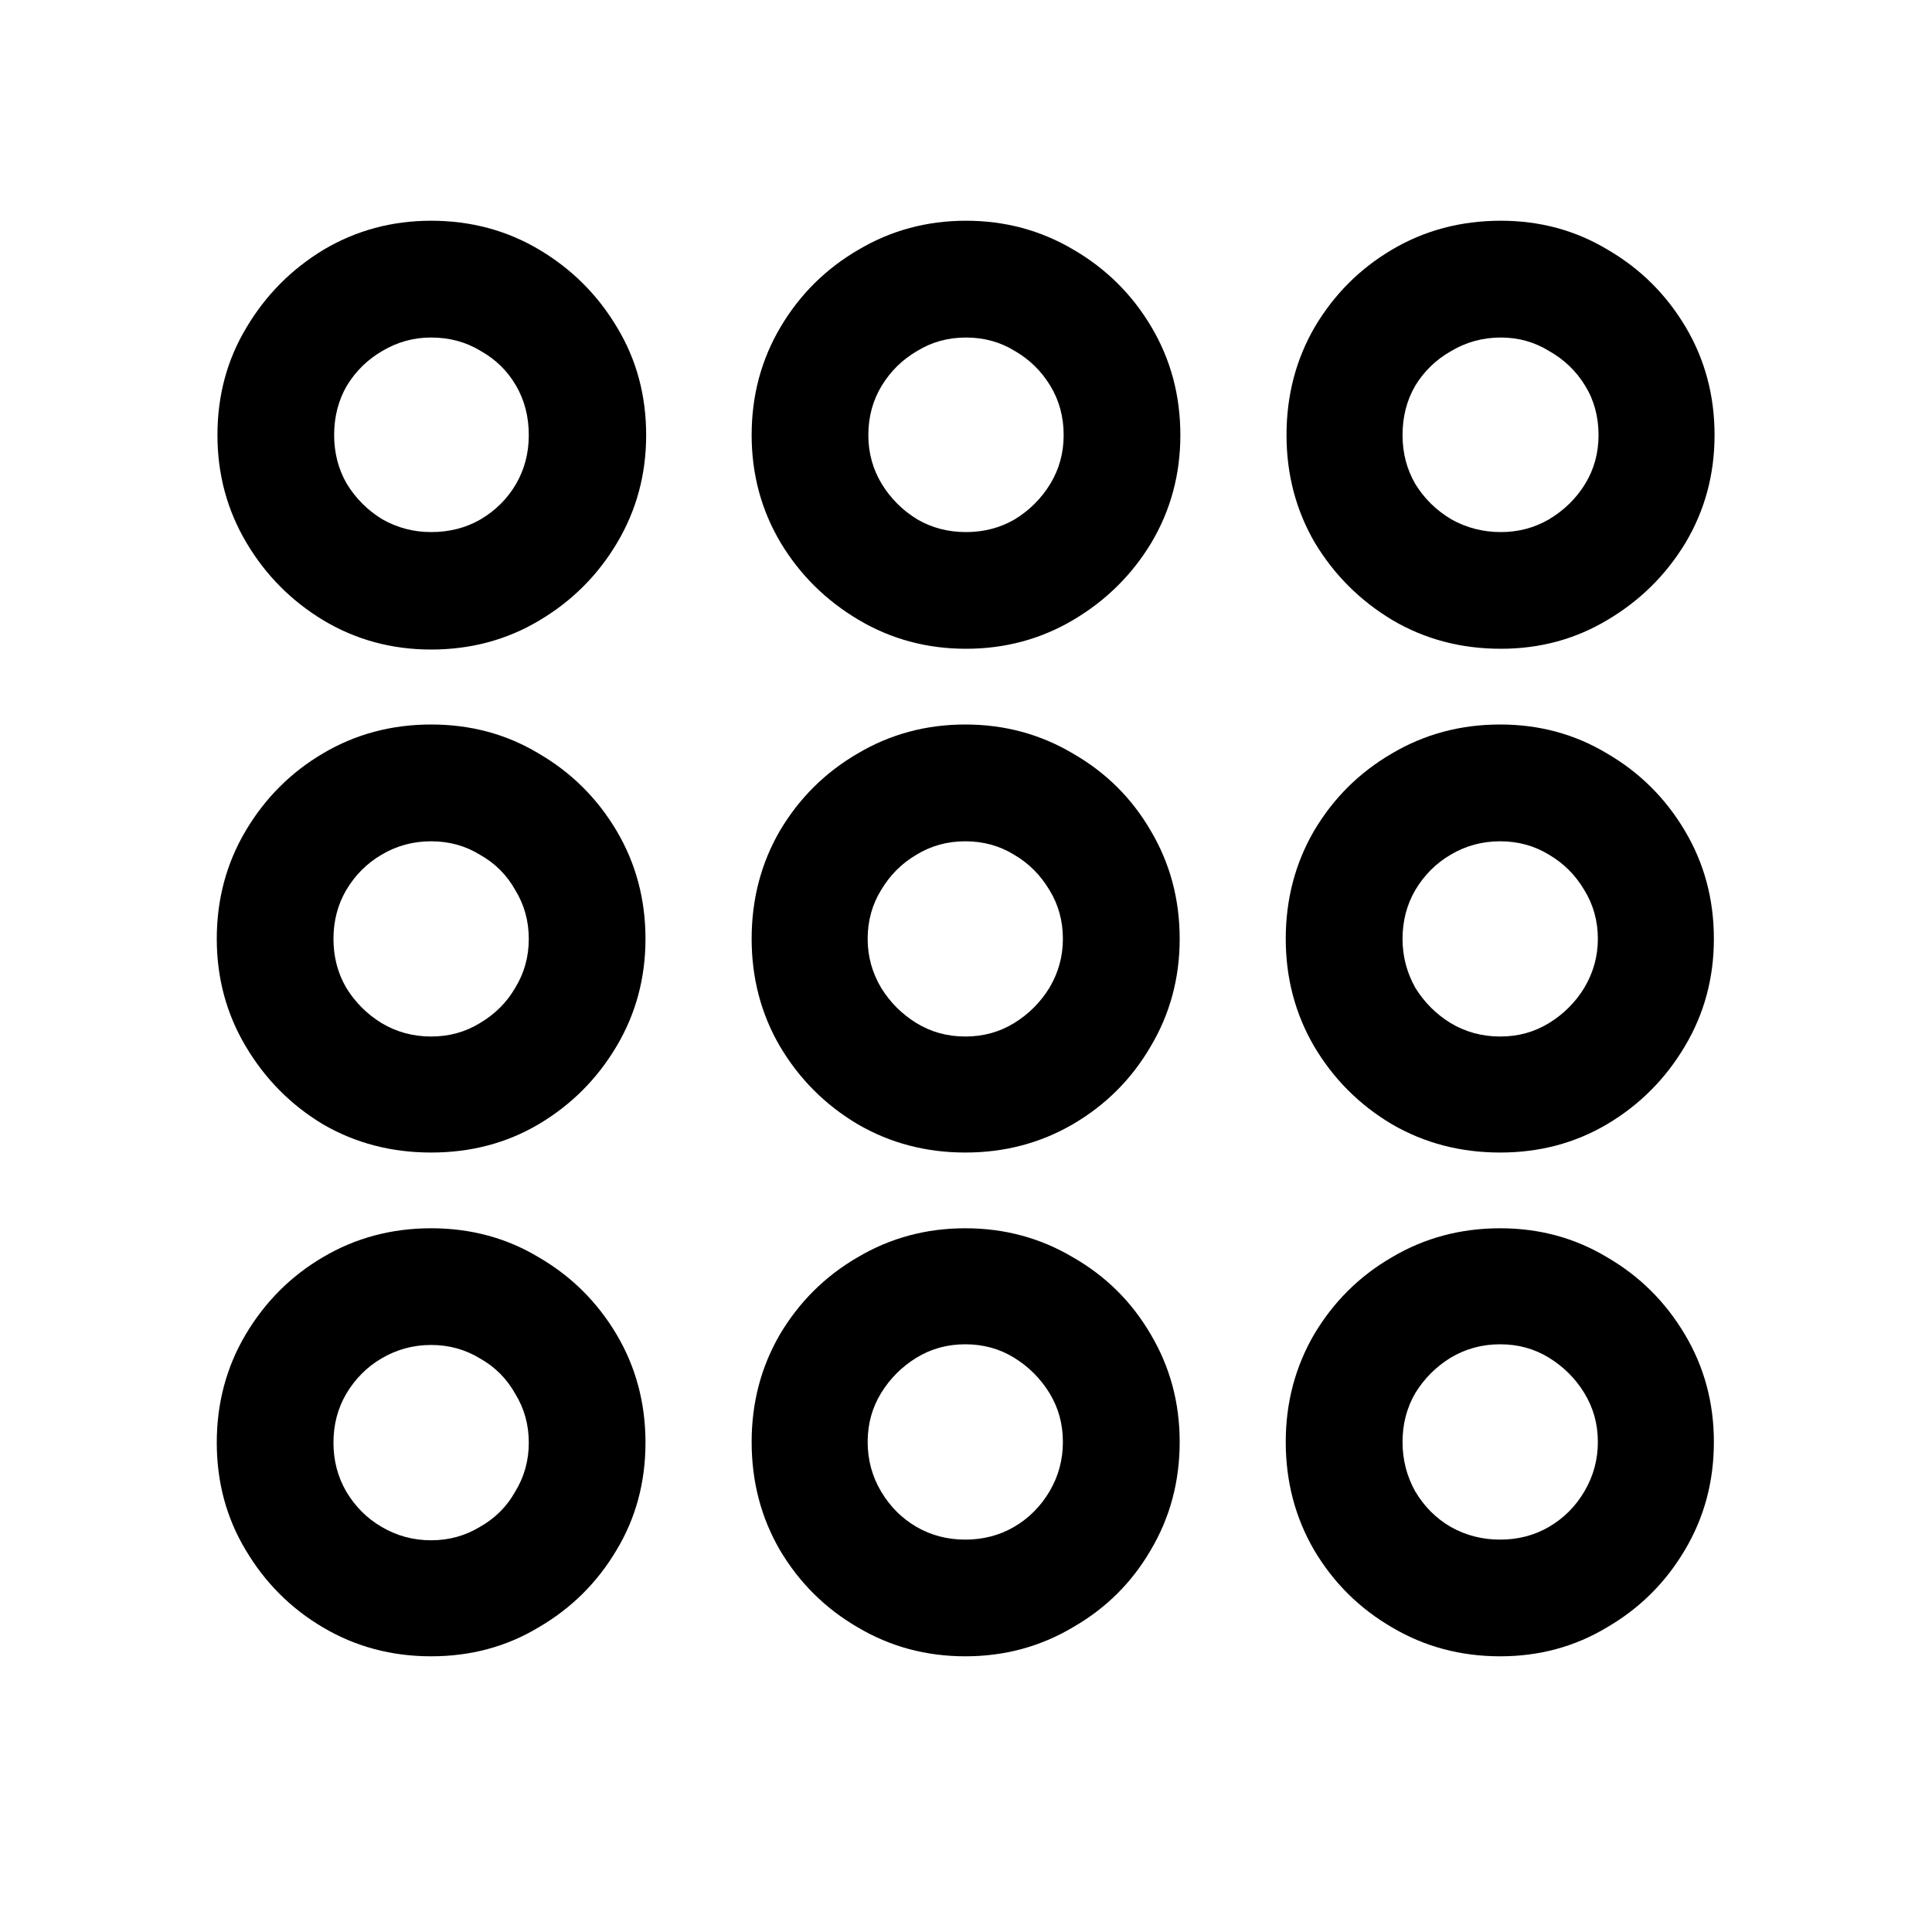 <svg viewBox="0 0 20 20" fill="none" xmlns="http://www.w3.org/2000/svg">
    <g clip-path="url(#clip0_3970_28697)">
        <path
            d="M4.463 6.724C4.058 6.724 3.687 6.624 3.35 6.423C3.018 6.223 2.751 5.955 2.551 5.618C2.351 5.281 2.251 4.91 2.251 4.504C2.251 4.094 2.351 3.723 2.551 3.391C2.751 3.054 3.018 2.786 3.35 2.585C3.687 2.385 4.058 2.285 4.463 2.285C4.873 2.285 5.247 2.385 5.583 2.585C5.92 2.786 6.189 3.054 6.389 3.391C6.589 3.723 6.689 4.094 6.689 4.504C6.689 4.91 6.589 5.281 6.389 5.618C6.189 5.955 5.92 6.223 5.583 6.423C5.247 6.624 4.873 6.724 4.463 6.724ZM4.463 5.508C4.653 5.508 4.824 5.464 4.976 5.376C5.132 5.283 5.254 5.161 5.342 5.01C5.43 4.858 5.474 4.69 5.474 4.504C5.474 4.314 5.43 4.143 5.342 3.992C5.254 3.84 5.132 3.721 4.976 3.633C4.824 3.54 4.653 3.494 4.463 3.494C4.282 3.494 4.114 3.54 3.958 3.633C3.806 3.721 3.684 3.84 3.591 3.992C3.503 4.143 3.459 4.314 3.459 4.504C3.459 4.69 3.503 4.858 3.591 5.01C3.684 5.161 3.806 5.283 3.958 5.376C4.114 5.464 4.282 5.508 4.463 5.508ZM10 6.716C9.595 6.716 9.224 6.616 8.887 6.416C8.55 6.216 8.281 5.95 8.081 5.618C7.881 5.281 7.781 4.91 7.781 4.504C7.781 4.094 7.881 3.721 8.081 3.384C8.281 3.047 8.55 2.781 8.887 2.585C9.224 2.385 9.595 2.285 10 2.285C10.405 2.285 10.776 2.385 11.113 2.585C11.45 2.781 11.719 3.047 11.919 3.384C12.119 3.721 12.219 4.094 12.219 4.504C12.219 4.91 12.119 5.281 11.919 5.618C11.719 5.95 11.45 6.216 11.113 6.416C10.776 6.616 10.405 6.716 10 6.716ZM10 5.508C10.185 5.508 10.354 5.464 10.505 5.376C10.657 5.283 10.779 5.161 10.872 5.01C10.964 4.858 11.011 4.69 11.011 4.504C11.011 4.314 10.964 4.143 10.872 3.992C10.779 3.84 10.657 3.721 10.505 3.633C10.354 3.54 10.185 3.494 10 3.494C9.814 3.494 9.646 3.54 9.495 3.633C9.343 3.721 9.221 3.84 9.128 3.992C9.036 4.143 8.989 4.314 8.989 4.504C8.989 4.69 9.036 4.858 9.128 5.01C9.221 5.161 9.343 5.283 9.495 5.376C9.646 5.464 9.814 5.508 10 5.508ZM15.537 6.716C15.122 6.716 14.746 6.616 14.409 6.416C14.077 6.216 13.811 5.95 13.611 5.618C13.415 5.281 13.318 4.91 13.318 4.504C13.318 4.094 13.415 3.721 13.611 3.384C13.811 3.047 14.077 2.781 14.409 2.585C14.746 2.385 15.122 2.285 15.537 2.285C15.942 2.285 16.311 2.385 16.643 2.585C16.98 2.781 17.248 3.047 17.449 3.384C17.649 3.721 17.749 4.094 17.749 4.504C17.749 4.91 17.649 5.281 17.449 5.618C17.248 5.95 16.98 6.216 16.643 6.416C16.311 6.616 15.942 6.716 15.537 6.716ZM15.537 5.508C15.718 5.508 15.884 5.464 16.035 5.376C16.191 5.283 16.316 5.161 16.409 5.01C16.502 4.858 16.548 4.69 16.548 4.504C16.548 4.314 16.502 4.143 16.409 3.992C16.316 3.84 16.191 3.721 16.035 3.633C15.884 3.54 15.718 3.494 15.537 3.494C15.352 3.494 15.181 3.54 15.024 3.633C14.868 3.721 14.744 3.84 14.651 3.992C14.563 4.143 14.519 4.314 14.519 4.504C14.519 4.69 14.563 4.858 14.651 5.01C14.744 5.161 14.868 5.283 15.024 5.376C15.181 5.464 15.352 5.508 15.537 5.508ZM4.463 11.931C4.053 11.931 3.679 11.834 3.342 11.638C3.01 11.438 2.744 11.169 2.544 10.832C2.344 10.496 2.244 10.124 2.244 9.719C2.244 9.309 2.344 8.936 2.544 8.599C2.744 8.262 3.01 7.996 3.342 7.8C3.679 7.6 4.053 7.5 4.463 7.5C4.873 7.5 5.244 7.6 5.576 7.8C5.913 7.996 6.182 8.262 6.382 8.599C6.582 8.936 6.682 9.309 6.682 9.719C6.682 10.124 6.582 10.496 6.382 10.832C6.182 11.169 5.913 11.438 5.576 11.638C5.244 11.834 4.873 11.931 4.463 11.931ZM4.463 10.73C4.648 10.73 4.817 10.684 4.968 10.591C5.125 10.498 5.247 10.376 5.334 10.225C5.427 10.073 5.474 9.905 5.474 9.719C5.474 9.534 5.427 9.365 5.334 9.214C5.247 9.058 5.125 8.936 4.968 8.848C4.817 8.755 4.648 8.709 4.463 8.709C4.277 8.709 4.106 8.755 3.95 8.848C3.799 8.936 3.677 9.058 3.584 9.214C3.496 9.365 3.452 9.534 3.452 9.719C3.452 9.905 3.496 10.073 3.584 10.225C3.677 10.376 3.799 10.498 3.95 10.591C4.106 10.684 4.277 10.73 4.463 10.73ZM9.993 11.931C9.587 11.931 9.216 11.834 8.879 11.638C8.542 11.438 8.274 11.169 8.074 10.832C7.878 10.496 7.781 10.124 7.781 9.719C7.781 9.309 7.878 8.936 8.074 8.599C8.274 8.262 8.542 7.996 8.879 7.8C9.216 7.6 9.587 7.5 9.993 7.5C10.398 7.5 10.769 7.6 11.106 7.8C11.448 7.996 11.716 8.262 11.912 8.599C12.112 8.936 12.212 9.309 12.212 9.719C12.212 10.124 12.112 10.496 11.912 10.832C11.716 11.169 11.448 11.438 11.106 11.638C10.769 11.834 10.398 11.931 9.993 11.931ZM9.993 10.73C10.178 10.73 10.347 10.684 10.498 10.591C10.649 10.498 10.771 10.376 10.864 10.225C10.957 10.068 11.003 9.9 11.003 9.719C11.003 9.534 10.957 9.365 10.864 9.214C10.771 9.058 10.649 8.936 10.498 8.848C10.347 8.755 10.178 8.709 9.993 8.709C9.807 8.709 9.639 8.755 9.487 8.848C9.336 8.936 9.214 9.058 9.121 9.214C9.028 9.365 8.982 9.534 8.982 9.719C8.982 9.9 9.028 10.068 9.121 10.225C9.214 10.376 9.336 10.498 9.487 10.591C9.639 10.684 9.807 10.73 9.993 10.73ZM15.53 11.931C15.12 11.931 14.746 11.834 14.409 11.638C14.072 11.438 13.804 11.169 13.604 10.832C13.408 10.496 13.31 10.124 13.31 9.719C13.31 9.309 13.408 8.936 13.604 8.599C13.804 8.262 14.072 7.996 14.409 7.8C14.746 7.6 15.12 7.5 15.53 7.5C15.935 7.5 16.304 7.6 16.636 7.8C16.973 7.996 17.241 8.262 17.441 8.599C17.642 8.936 17.742 9.309 17.742 9.719C17.742 10.124 17.642 10.496 17.441 10.832C17.241 11.169 16.973 11.438 16.636 11.638C16.304 11.834 15.935 11.931 15.53 11.931ZM15.53 10.73C15.715 10.73 15.884 10.684 16.035 10.591C16.186 10.498 16.309 10.376 16.401 10.225C16.494 10.068 16.541 9.9 16.541 9.719C16.541 9.534 16.494 9.365 16.401 9.214C16.309 9.058 16.186 8.936 16.035 8.848C15.884 8.755 15.715 8.709 15.53 8.709C15.344 8.709 15.173 8.755 15.017 8.848C14.866 8.936 14.744 9.058 14.651 9.214C14.563 9.365 14.519 9.534 14.519 9.719C14.519 9.9 14.563 10.068 14.651 10.225C14.744 10.376 14.866 10.498 15.017 10.591C15.173 10.684 15.344 10.73 15.53 10.73ZM4.463 17.146C4.053 17.146 3.679 17.046 3.342 16.846C3.01 16.65 2.744 16.384 2.544 16.047C2.344 15.715 2.244 15.344 2.244 14.934C2.244 14.524 2.344 14.15 2.544 13.813C2.744 13.477 3.01 13.21 3.342 13.015C3.679 12.815 4.053 12.715 4.463 12.715C4.873 12.715 5.244 12.815 5.576 13.015C5.913 13.21 6.182 13.477 6.382 13.813C6.582 14.15 6.682 14.524 6.682 14.934C6.682 15.344 6.582 15.715 6.382 16.047C6.182 16.384 5.913 16.65 5.576 16.846C5.244 17.046 4.873 17.146 4.463 17.146ZM4.463 15.945C4.648 15.945 4.817 15.898 4.968 15.806C5.125 15.718 5.247 15.596 5.334 15.44C5.427 15.288 5.474 15.12 5.474 14.934C5.474 14.748 5.427 14.58 5.334 14.429C5.247 14.273 5.125 14.15 4.968 14.062C4.817 13.97 4.648 13.923 4.463 13.923C4.277 13.923 4.106 13.97 3.95 14.062C3.799 14.15 3.677 14.273 3.584 14.429C3.496 14.58 3.452 14.748 3.452 14.934C3.452 15.12 3.496 15.288 3.584 15.44C3.677 15.596 3.799 15.718 3.95 15.806C4.106 15.898 4.277 15.945 4.463 15.945ZM9.993 17.146C9.587 17.146 9.216 17.046 8.879 16.846C8.542 16.65 8.274 16.384 8.074 16.047C7.878 15.71 7.781 15.337 7.781 14.927C7.781 14.521 7.878 14.15 8.074 13.813C8.274 13.477 8.542 13.21 8.879 13.015C9.216 12.815 9.587 12.715 9.993 12.715C10.398 12.715 10.769 12.815 11.106 13.015C11.448 13.21 11.716 13.477 11.912 13.813C12.112 14.15 12.212 14.521 12.212 14.927C12.212 15.337 12.112 15.71 11.912 16.047C11.716 16.384 11.448 16.65 11.106 16.846C10.769 17.046 10.398 17.146 9.993 17.146ZM9.993 15.938C10.178 15.938 10.347 15.894 10.498 15.806C10.649 15.718 10.771 15.596 10.864 15.44C10.957 15.283 11.003 15.112 11.003 14.927C11.003 14.741 10.957 14.573 10.864 14.421C10.771 14.27 10.649 14.148 10.498 14.055C10.347 13.962 10.178 13.916 9.993 13.916C9.807 13.916 9.639 13.962 9.487 14.055C9.336 14.148 9.214 14.27 9.121 14.421C9.028 14.573 8.982 14.741 8.982 14.927C8.982 15.112 9.028 15.283 9.121 15.44C9.214 15.596 9.336 15.718 9.487 15.806C9.639 15.894 9.807 15.938 9.993 15.938ZM15.53 17.146C15.12 17.146 14.746 17.046 14.409 16.846C14.072 16.65 13.804 16.384 13.604 16.047C13.408 15.71 13.31 15.337 13.31 14.927C13.31 14.521 13.408 14.15 13.604 13.813C13.804 13.477 14.072 13.21 14.409 13.015C14.746 12.815 15.12 12.715 15.53 12.715C15.935 12.715 16.304 12.815 16.636 13.015C16.973 13.21 17.241 13.477 17.441 13.813C17.642 14.15 17.742 14.521 17.742 14.927C17.742 15.337 17.642 15.71 17.441 16.047C17.241 16.384 16.973 16.65 16.636 16.846C16.304 17.046 15.935 17.146 15.53 17.146ZM15.53 15.938C15.715 15.938 15.884 15.894 16.035 15.806C16.186 15.718 16.309 15.596 16.401 15.44C16.494 15.283 16.541 15.112 16.541 14.927C16.541 14.741 16.494 14.573 16.401 14.421C16.309 14.27 16.186 14.148 16.035 14.055C15.884 13.962 15.715 13.916 15.53 13.916C15.344 13.916 15.173 13.962 15.017 14.055C14.866 14.148 14.744 14.27 14.651 14.421C14.563 14.573 14.519 14.741 14.519 14.927C14.519 15.112 14.563 15.283 14.651 15.44C14.744 15.596 14.866 15.718 15.017 15.806C15.173 15.894 15.344 15.938 15.53 15.938Z"
            fill="currentColor" />
    </g>
    <defs>
        <clipPath id="clip0_3970_28697">
            <rect width="20" height="20" fill="white" />
        </clipPath>
    </defs>
</svg>